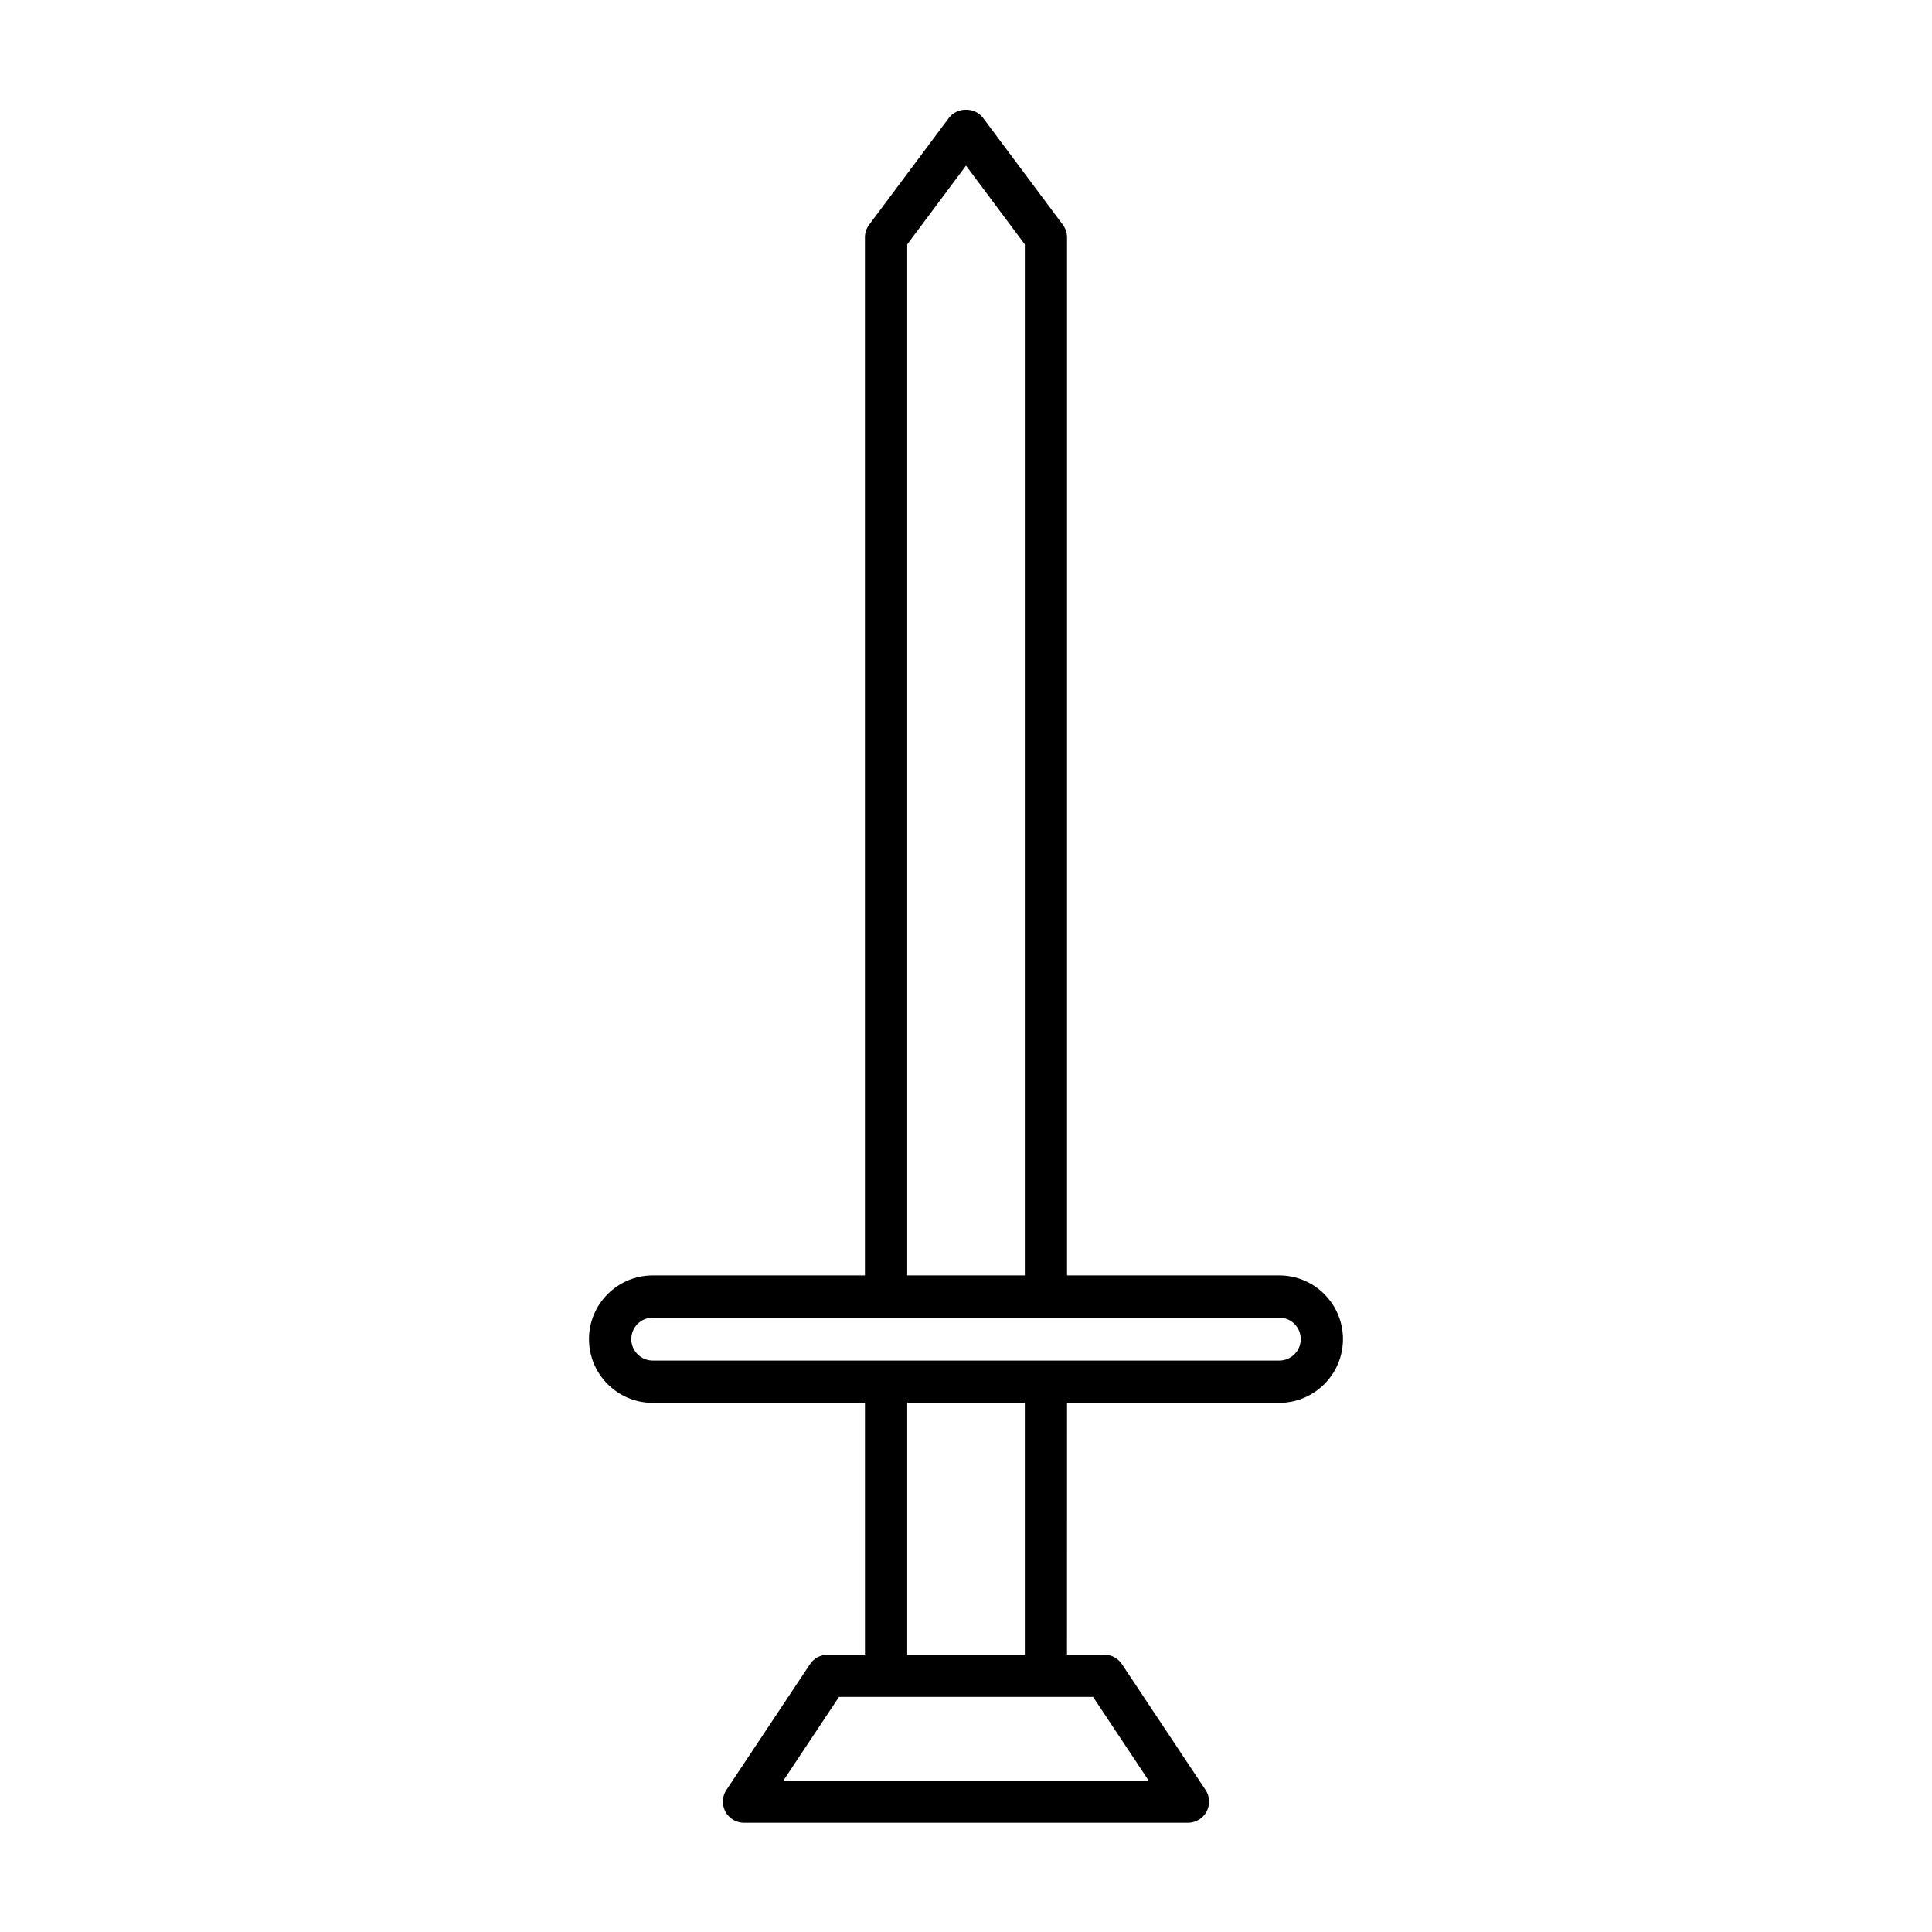 <?xml version="1.0" encoding="UTF-8"?>
<!-- Uploaded to: ICON Repo, www.svgrepo.com, Generator: ICON Repo Mixer Tools -->
<svg fill="#000000" width="800px" height="800px" version="1.1" viewBox="144 144 512 512" xmlns="http://www.w3.org/2000/svg">
 <path d="m316.98 515.77h56.242v66.734h-9.887c-1.875 0-3.625 0.938-4.664 2.5l-22.168 33.355c-1.141 1.719-1.246 3.926-0.27 5.746 0.973 1.816 2.871 2.953 4.93 2.953h117.66c2.062 0 3.957-1.133 4.93-2.953 0.977-1.82 0.875-4.027-0.27-5.746l-22.168-33.355c-1.039-1.562-2.789-2.5-4.664-2.5h-9.883l0.012-66.734h56.242c9.309 0 16.883-7.574 16.883-16.883s-7.57-16.883-16.883-16.883h-56.242v-275.09c0-1.207-0.387-2.379-1.109-3.348l-21.184-28.375c-2.121-2.832-6.856-2.832-8.977 0l-21.184 28.375c-0.723 0.969-1.109 2.141-1.109 3.348v275.09h-56.242c-9.309 0-16.883 7.574-16.883 16.883s7.574 16.883 16.883 16.883zm116.69 77.93 14.727 22.16h-96.781l14.727-22.16zm-49.25-11.195v-66.734h31.172v66.734zm0-373.74 15.586-20.875 15.586 20.879v273.23h-31.172zm-67.438 284.43h166.05c3.133 0 5.684 2.551 5.684 5.684 0 3.137-2.555 5.688-5.684 5.688h-166.05c-3.133 0-5.684-2.555-5.684-5.688-0.004-3.133 2.551-5.684 5.684-5.684z"/>
</svg>